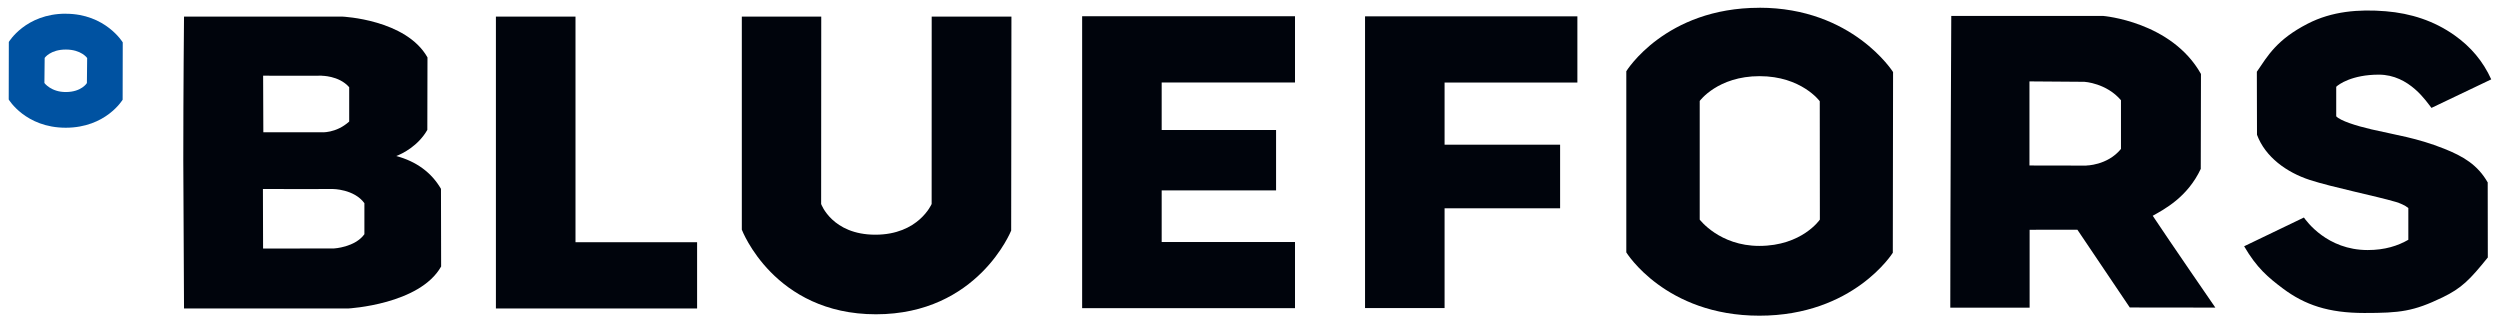 <svg xmlns="http://www.w3.org/2000/svg" xmlns:xlink="http://www.w3.org/1999/xlink" id="Layer_2" data-name="Layer 2" viewBox="0 0 481.89 62.36"><defs><style> .cls-1 { fill: none; } .cls-2 { fill: #0052a1; } .cls-3 { fill: #00040c; } .cls-4 { clip-path: url(#clippath); } </style><clipPath id="clippath"><rect class="cls-1" width="481.89" height="62.36"></rect></clipPath></defs><g id="Layer_1-2" data-name="Layer 1"><polygon class="cls-3" points="249.62 46.65 223.92 46.65 223.92 36.7 245.97 36.7 245.97 25.06 223.92 25.06 223.92 15.9 249.62 15.9 249.62 3.13 208.59 3.13 208.59 59.4 249.62 59.4 249.62 46.65"></polygon><g class="cls-4"><path class="cls-3" d="M194.91,44.41l.05-41.21h-15.37c0,.35-.01,36.12-.01,36.12,0,0-2.51,5.92-10.85,5.92s-10.45-5.92-10.45-5.92c0,0,.02-35.77.02-36.12h-15.31c0,.43,0,41.07,0,41.07,0,0,6.17,16.31,25.85,16.31s26.08-16.16,26.08-16.16"></path><polygon class="cls-3" points="263.12 59.38 278.45 59.38 278.45 40.15 300.72 40.15 300.72 27.89 278.45 27.89 278.45 15.91 304.05 15.91 304.05 3.15 263.12 3.15 263.12 59.38"></polygon><path class="cls-3" d="M339.1,47.4c-7.65,0-11.47-5.07-11.47-5.07v-22.87s3.47-4.78,11.54-4.78,11.6,4.83,11.6,4.83l.02,22.82s-3.44,5.07-11.68,5.07M339.13,1.5c-18.17,0-25.65,12.23-25.65,12.23v34.92s7.48,12.2,25.65,12.2,25.72-12.13,25.72-12.13l.05-34.83s-7.8-12.4-25.77-12.4"></path><path class="cls-3" d="M402.48,31.92l-11.29-.02V15.69s10.6.08,10.6.08c0,0,4.23.24,7.04,3.55v9.39c-2.63,3.22-6.78,3.2-6.78,3.2M424.21,32.51l.04-18.25c-5.68-10.12-18.86-11.19-18.86-11.19h-29.27s-.19,37.58-.19,56.23h15.29v-15.01c2.62,0,9.21-.01,9.21-.01l10.1,14.99,16.49.02s-8.91-12.93-12.07-17.7c2.2-1.24,6.71-3.56,9.28-9.08"></path><path class="cls-3" d="M479.54,35.2c-1.96-3.45-4.77-5.08-8.43-6.54-5.21-2.08-9.36-2.65-13.98-3.72-3.07-.71-6.02-1.67-6.81-2.52v-5.69c.43-.44,3.01-2.34,8.21-2.34,5.93,0,9.26,5.32,10.15,6.41,3.78-1.8,7.63-3.64,11.52-5.5-1.58-3.5-3.95-6.28-7.04-8.47-3.97-2.82-8.45-4.26-13.3-4.66-5.19-.42-10.36-.01-15.04,2.4-5.98,3.08-7.68,6.16-9.8,9.26,0,1.17.03,10.84.03,12.15,1.6,4.31,5.74,7.26,10.18,8.71,4.37,1.42,12.78,3.11,16.6,4.24.71.21,1.78.65,2.39,1.17v6.12c-1.99,1.15-4.5,1.98-7.84,1.98-7.83,0-11.82-5.62-12.29-6.27-3.87,1.86-7.69,3.7-11.52,5.54,2.43,4.17,4.63,6.01,7.47,8.14,4.23,3.17,8.8,4.72,15.69,4.72s9.45-.29,15.09-3.01c3.66-1.77,5.24-3.37,8.72-7.69,0-1.57-.02-14.15-.02-14.42"></path><path class="cls-3" d="M70.24,45.15c-1.83,2.53-5.86,2.74-5.86,2.74l-13.67.02-.03-11.48c3.46.04,13.45,0,13.45,0,0,0,4.11,0,6.11,2.73v5.99ZM61.89,14.6s3.43-.07,5.42,2.21v6.62c-2.57,2.32-5.4,2.07-5.4,2.07h-11.15l-.04-10.91c3.3.04,11.44,0,11.44,0M76.37,30.08c1.22-.46,4.22-1.94,6-5.04l.03-13.97c-4.14-7.34-16.42-7.87-16.42-7.87h-30.51s-.14,14.39-.14,27.61v.15c0,.05.14,28.5.14,28.5h31.68s13.74-.75,17.88-8.09l-.03-14.97c-1.85-3.18-4.78-5.29-8.63-6.33"></path><polygon class="cls-3" points="134.37 46.69 110.93 46.69 110.93 3.2 95.59 3.2 95.59 59.46 134.37 59.46 134.37 46.69"></polygon><path class="cls-2" d="M16.76,16s-1.03,1.74-4.09,1.74c-2.84,0-4.11-1.74-4.11-1.74l.05-4.84s1.09-1.61,4.08-1.61,4.11,1.63,4.11,1.63l-.05,4.82ZM12.67,2.64C4.93,2.64,1.7,8.09,1.7,8.09l-.02,11.09s3.24,5.44,10.99,5.44,10.97-5.4,10.97-5.4l.02-11.05s-3.32-5.52-10.99-5.52"></path></g></g></svg>